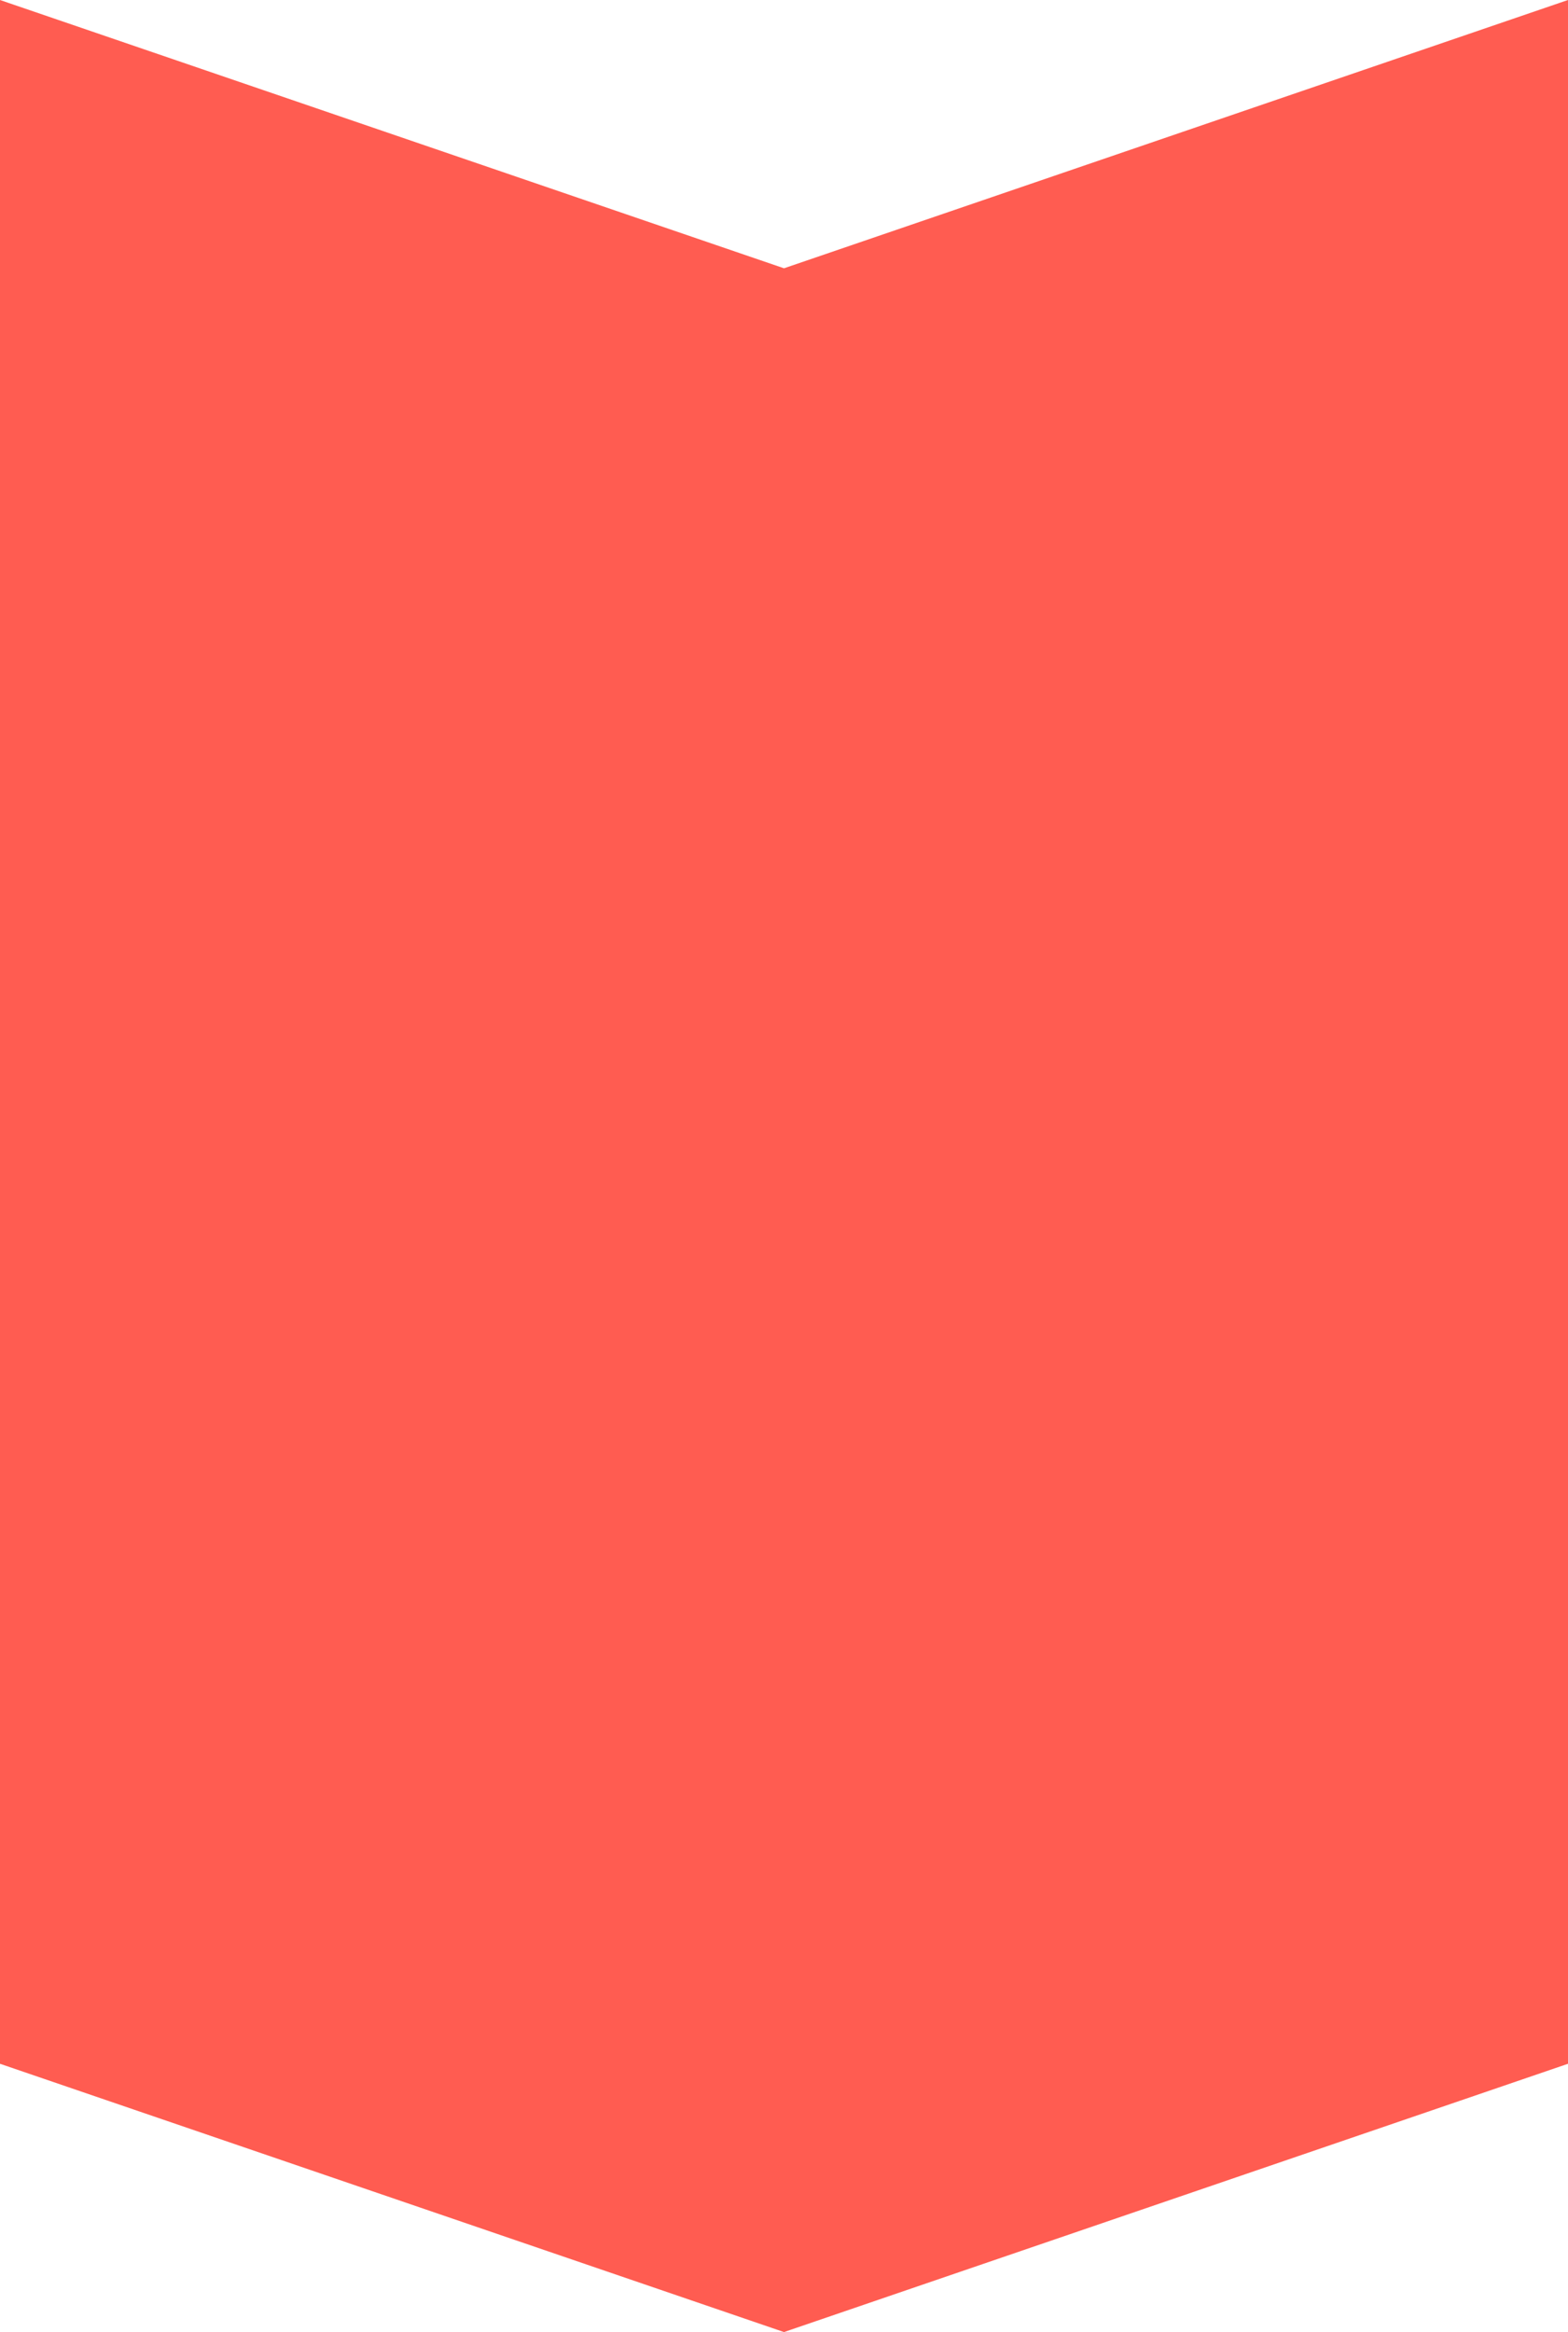 <?xml version="1.0" encoding="UTF-8"?> <svg xmlns="http://www.w3.org/2000/svg" width="380" height="565" viewBox="0 0 380 565" fill="none"> <path d="M189.838 65.473L190 65.528L190.162 65.473L379.5 0.699V499.643L190 564.472L0.5 499.643V0.7L189.838 65.473Z" fill="#FF5C51" stroke="#FF5C51"></path> </svg> 